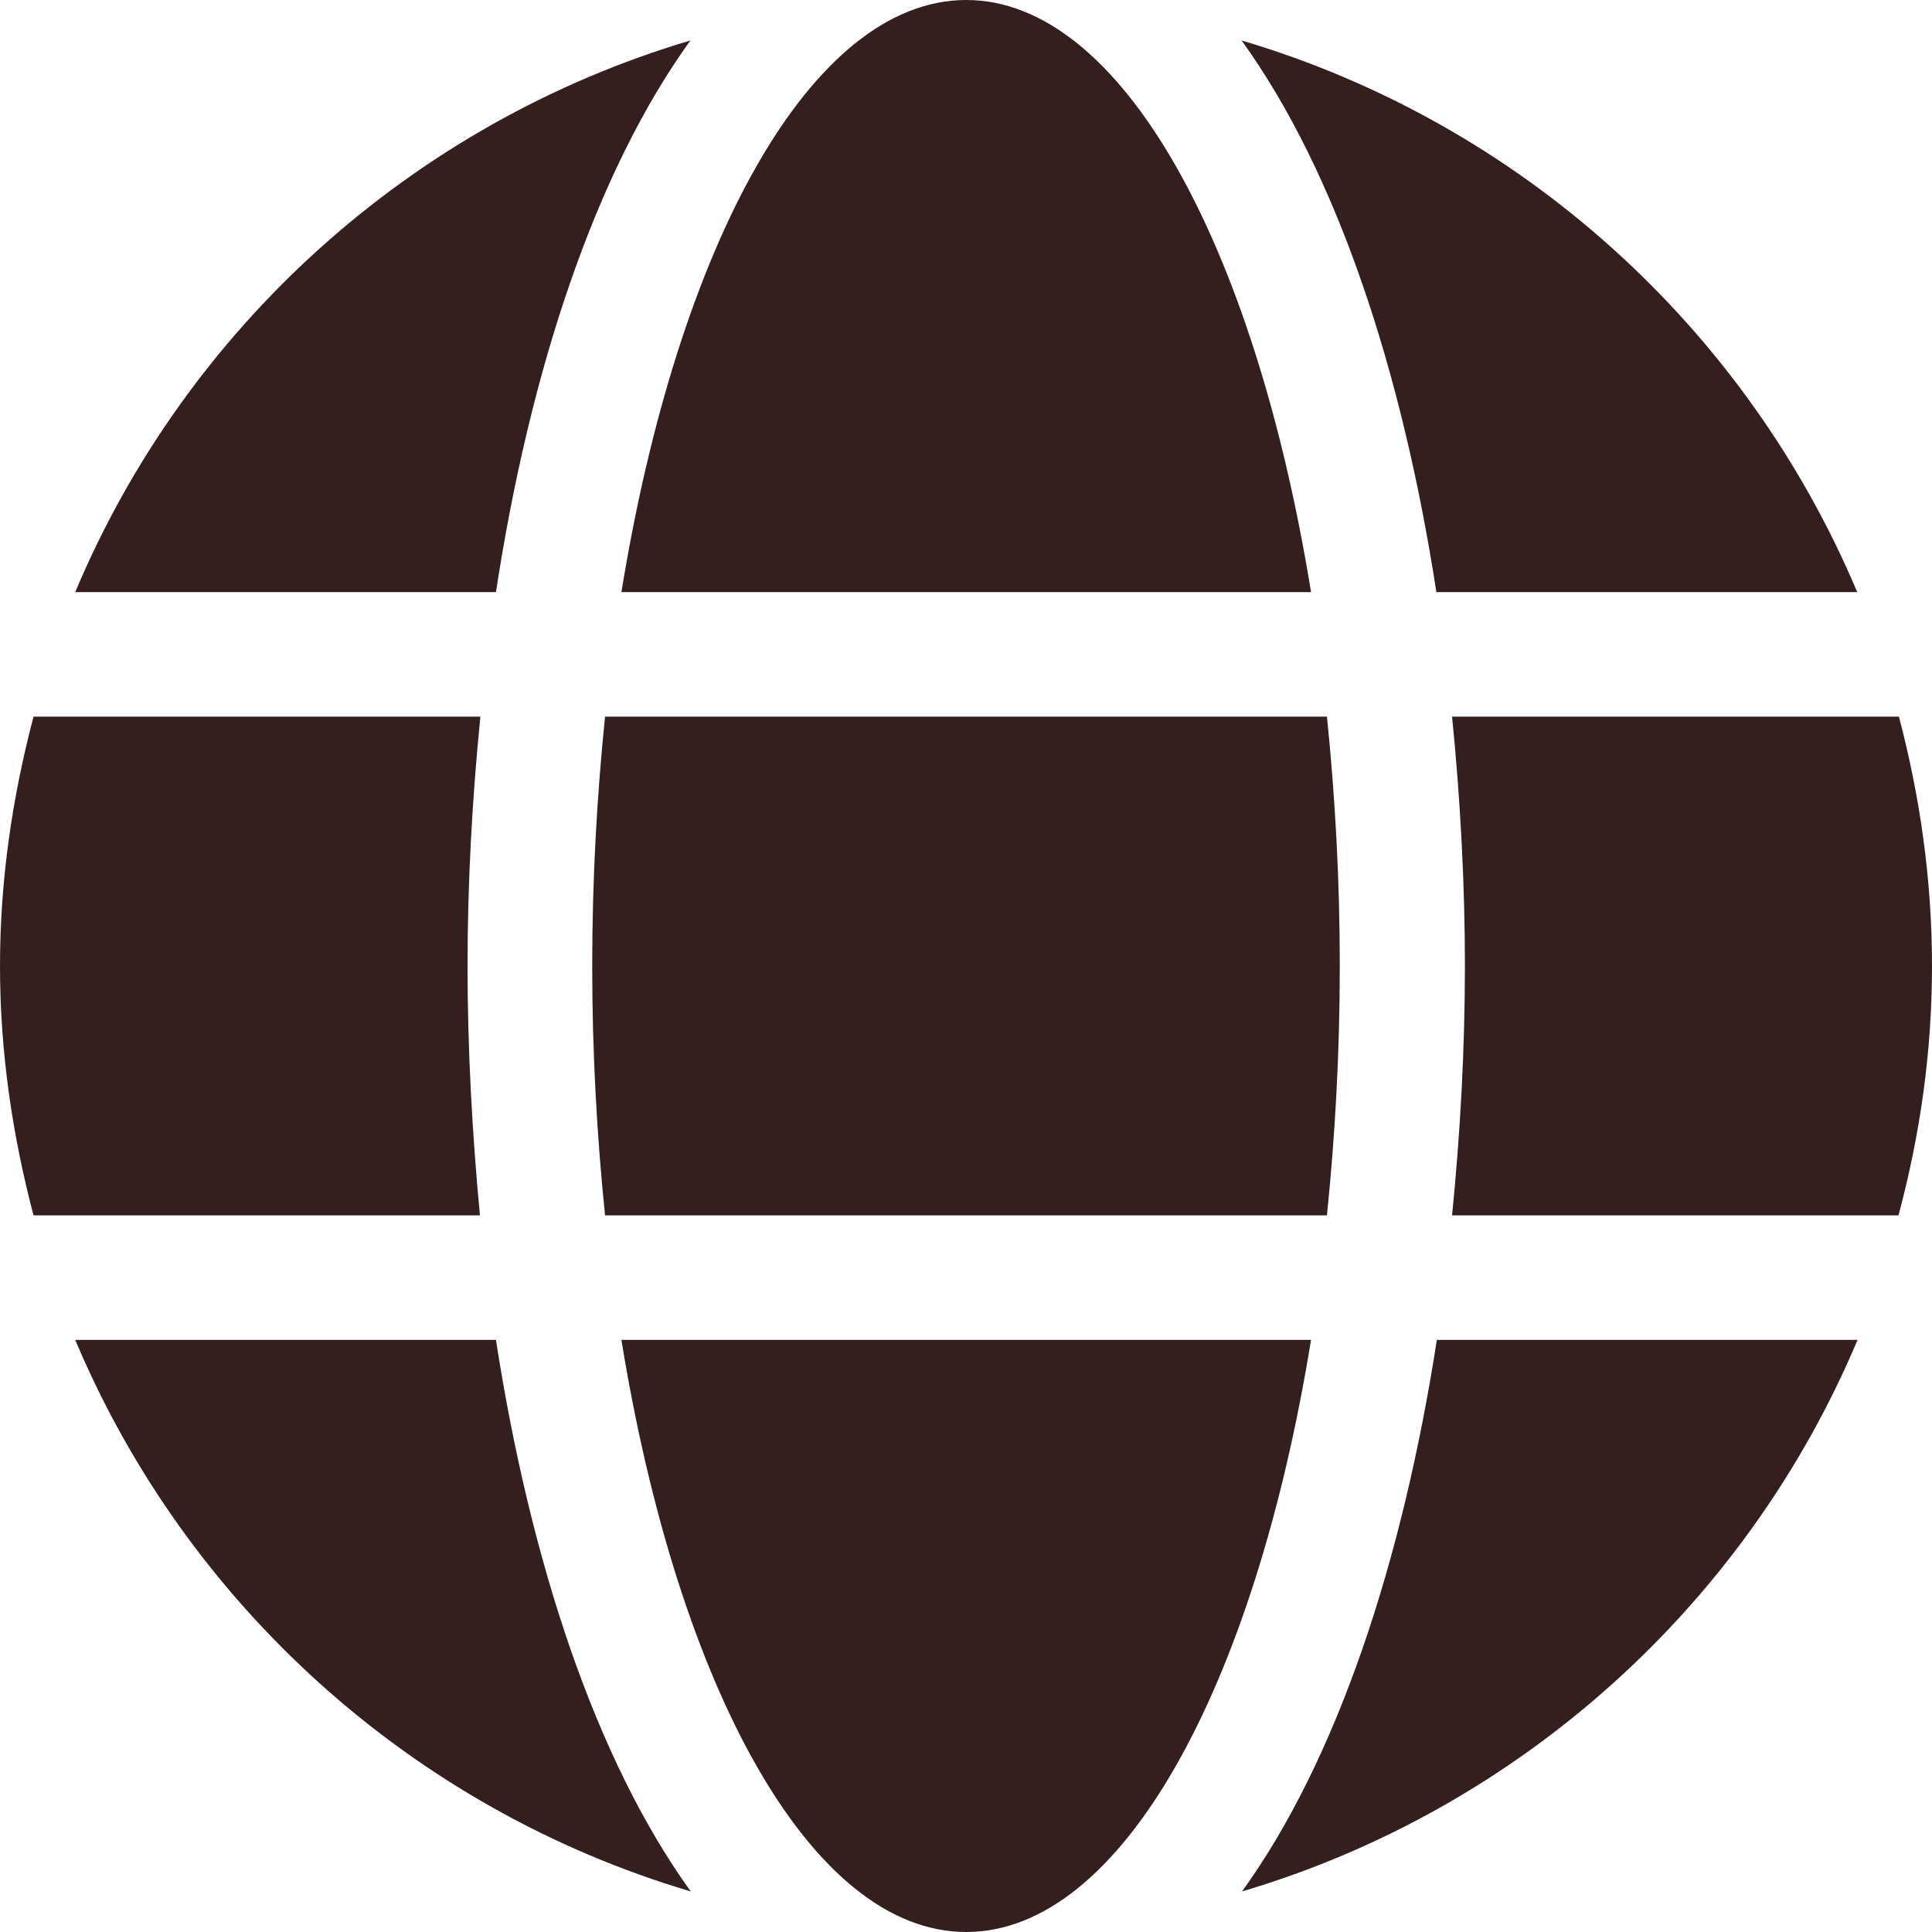 <svg width="17" height="17" viewBox="0 0 17 17" fill="none" xmlns="http://www.w3.org/2000/svg">
<path d="M11.536 5.21C11.039 2.149 9.866 0 8.502 0C7.137 0 5.965 2.149 5.468 5.21H11.536ZM5.211 8.5C5.211 9.261 5.252 9.991 5.324 10.694H11.676C11.748 9.991 11.789 9.261 11.789 8.5C11.789 7.739 11.748 7.009 11.676 6.306H5.324C5.252 7.009 5.211 7.739 5.211 8.5ZM16.342 5.21C15.361 2.882 13.377 1.083 10.925 0.356C11.762 1.515 12.338 3.259 12.639 5.21H16.342ZM6.075 0.356C3.627 1.083 1.639 2.882 0.662 5.21H4.364C4.662 3.259 5.238 1.515 6.075 0.356ZM16.709 6.306H12.777C12.849 7.026 12.89 7.763 12.89 8.5C12.89 9.237 12.849 9.974 12.777 10.694H16.705C16.894 9.991 17 9.261 17 8.5C17 7.739 16.894 7.009 16.709 6.306ZM4.114 8.5C4.114 7.763 4.155 7.026 4.227 6.306H0.295C0.11 7.009 0 7.739 0 8.5C0 9.261 0.11 9.991 0.295 10.694H4.223C4.155 9.974 4.114 9.237 4.114 8.5ZM5.468 11.79C5.965 14.851 7.137 17 8.502 17C9.866 17 11.039 14.851 11.536 11.79H5.468ZM10.929 16.643C13.377 15.917 15.365 14.117 16.345 11.79H12.643C12.341 13.741 11.765 15.485 10.929 16.643ZM0.662 11.79C1.642 14.117 3.627 15.917 6.078 16.643C5.242 15.485 4.666 13.741 4.364 11.79H0.662Z" fill="#341F1E"/>
</svg>

